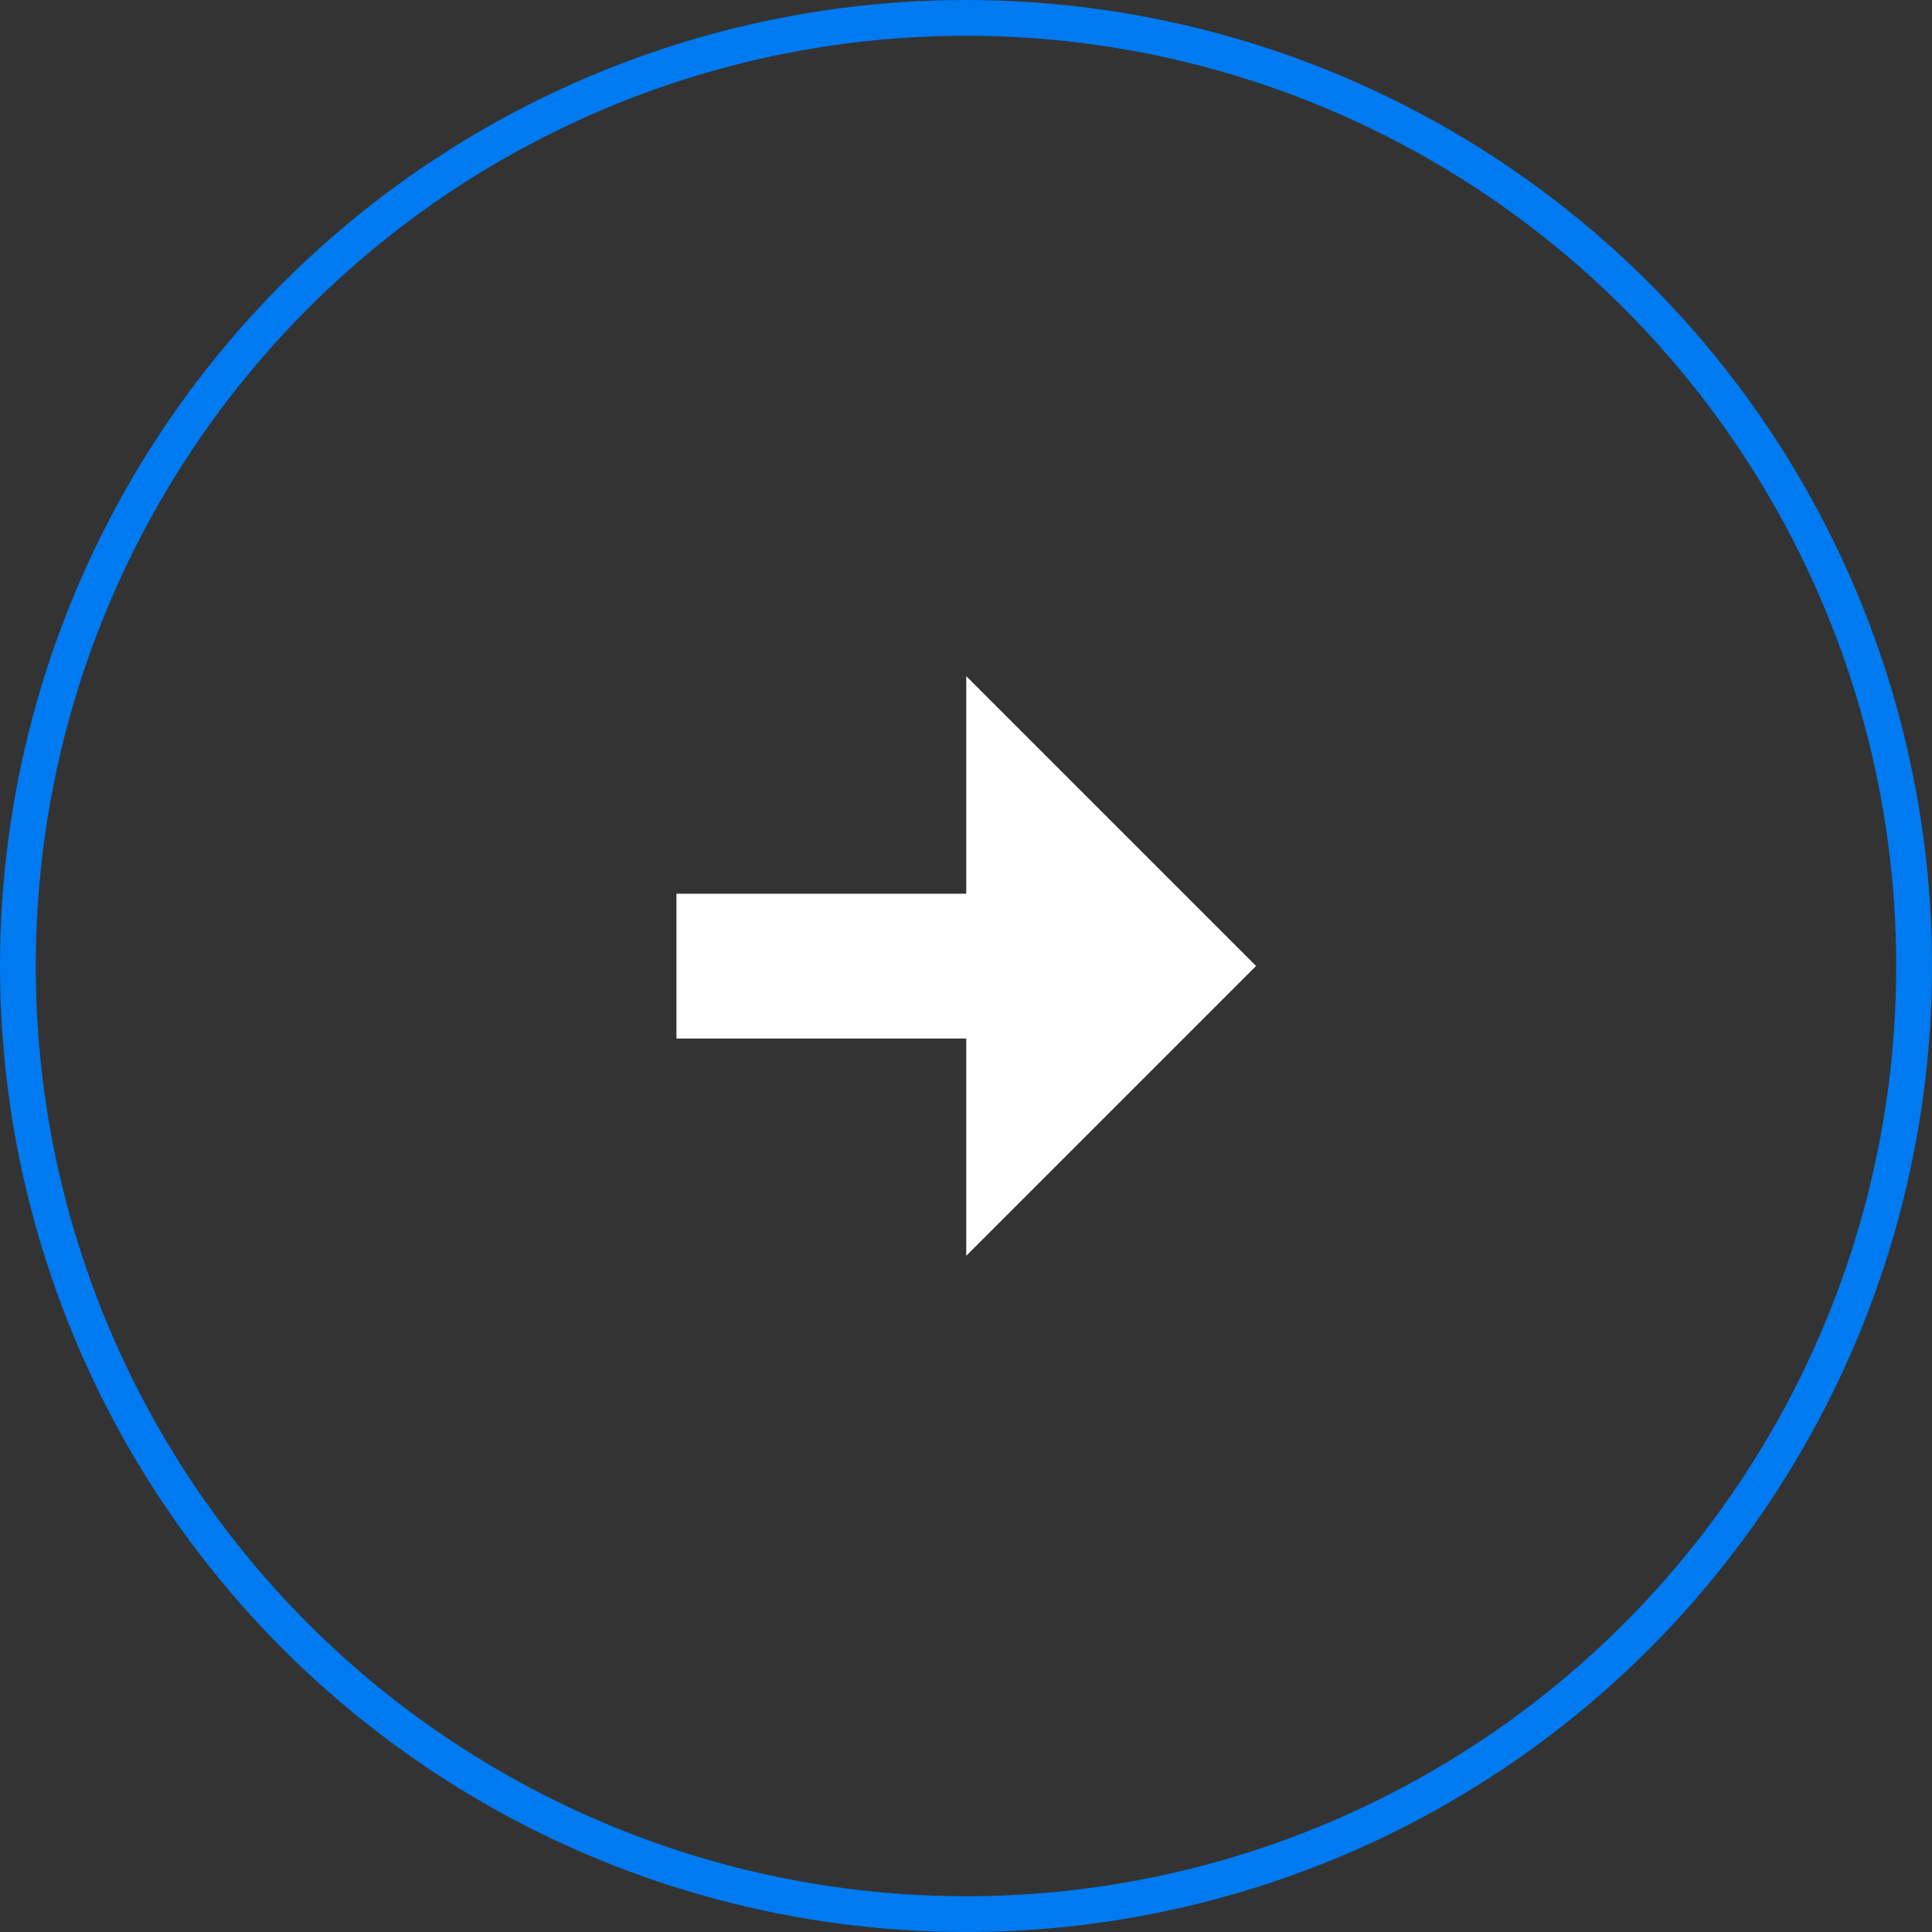 <svg xmlns="http://www.w3.org/2000/svg" width="54" height="54" viewBox="0 0 54 54">
  <rect x="0" y="0" width="54" height="54" fill="#333333" stroke="none"/>
  <g id="Group_1002" data-name="Group 1002" transform="translate(-773 -1658)">
    <path id="Path_1855" data-name="Path 1855" d="M10.12,8.1V0H6.072V8.1H0l8.1,8.1,8.1-8.1Z" transform="translate(791.907 1693.099) rotate(-90)" fill="#fff"/>
    <g id="Ellipse_69" data-name="Ellipse 69" transform="translate(773 1658)" fill="none" stroke="#007af0" stroke-width="1">
      <circle cx="27" cy="27" r="27" stroke="none"/>
      <circle cx="27" cy="27" r="26.5" fill="none"/>
    </g>
  </g>
</svg>

